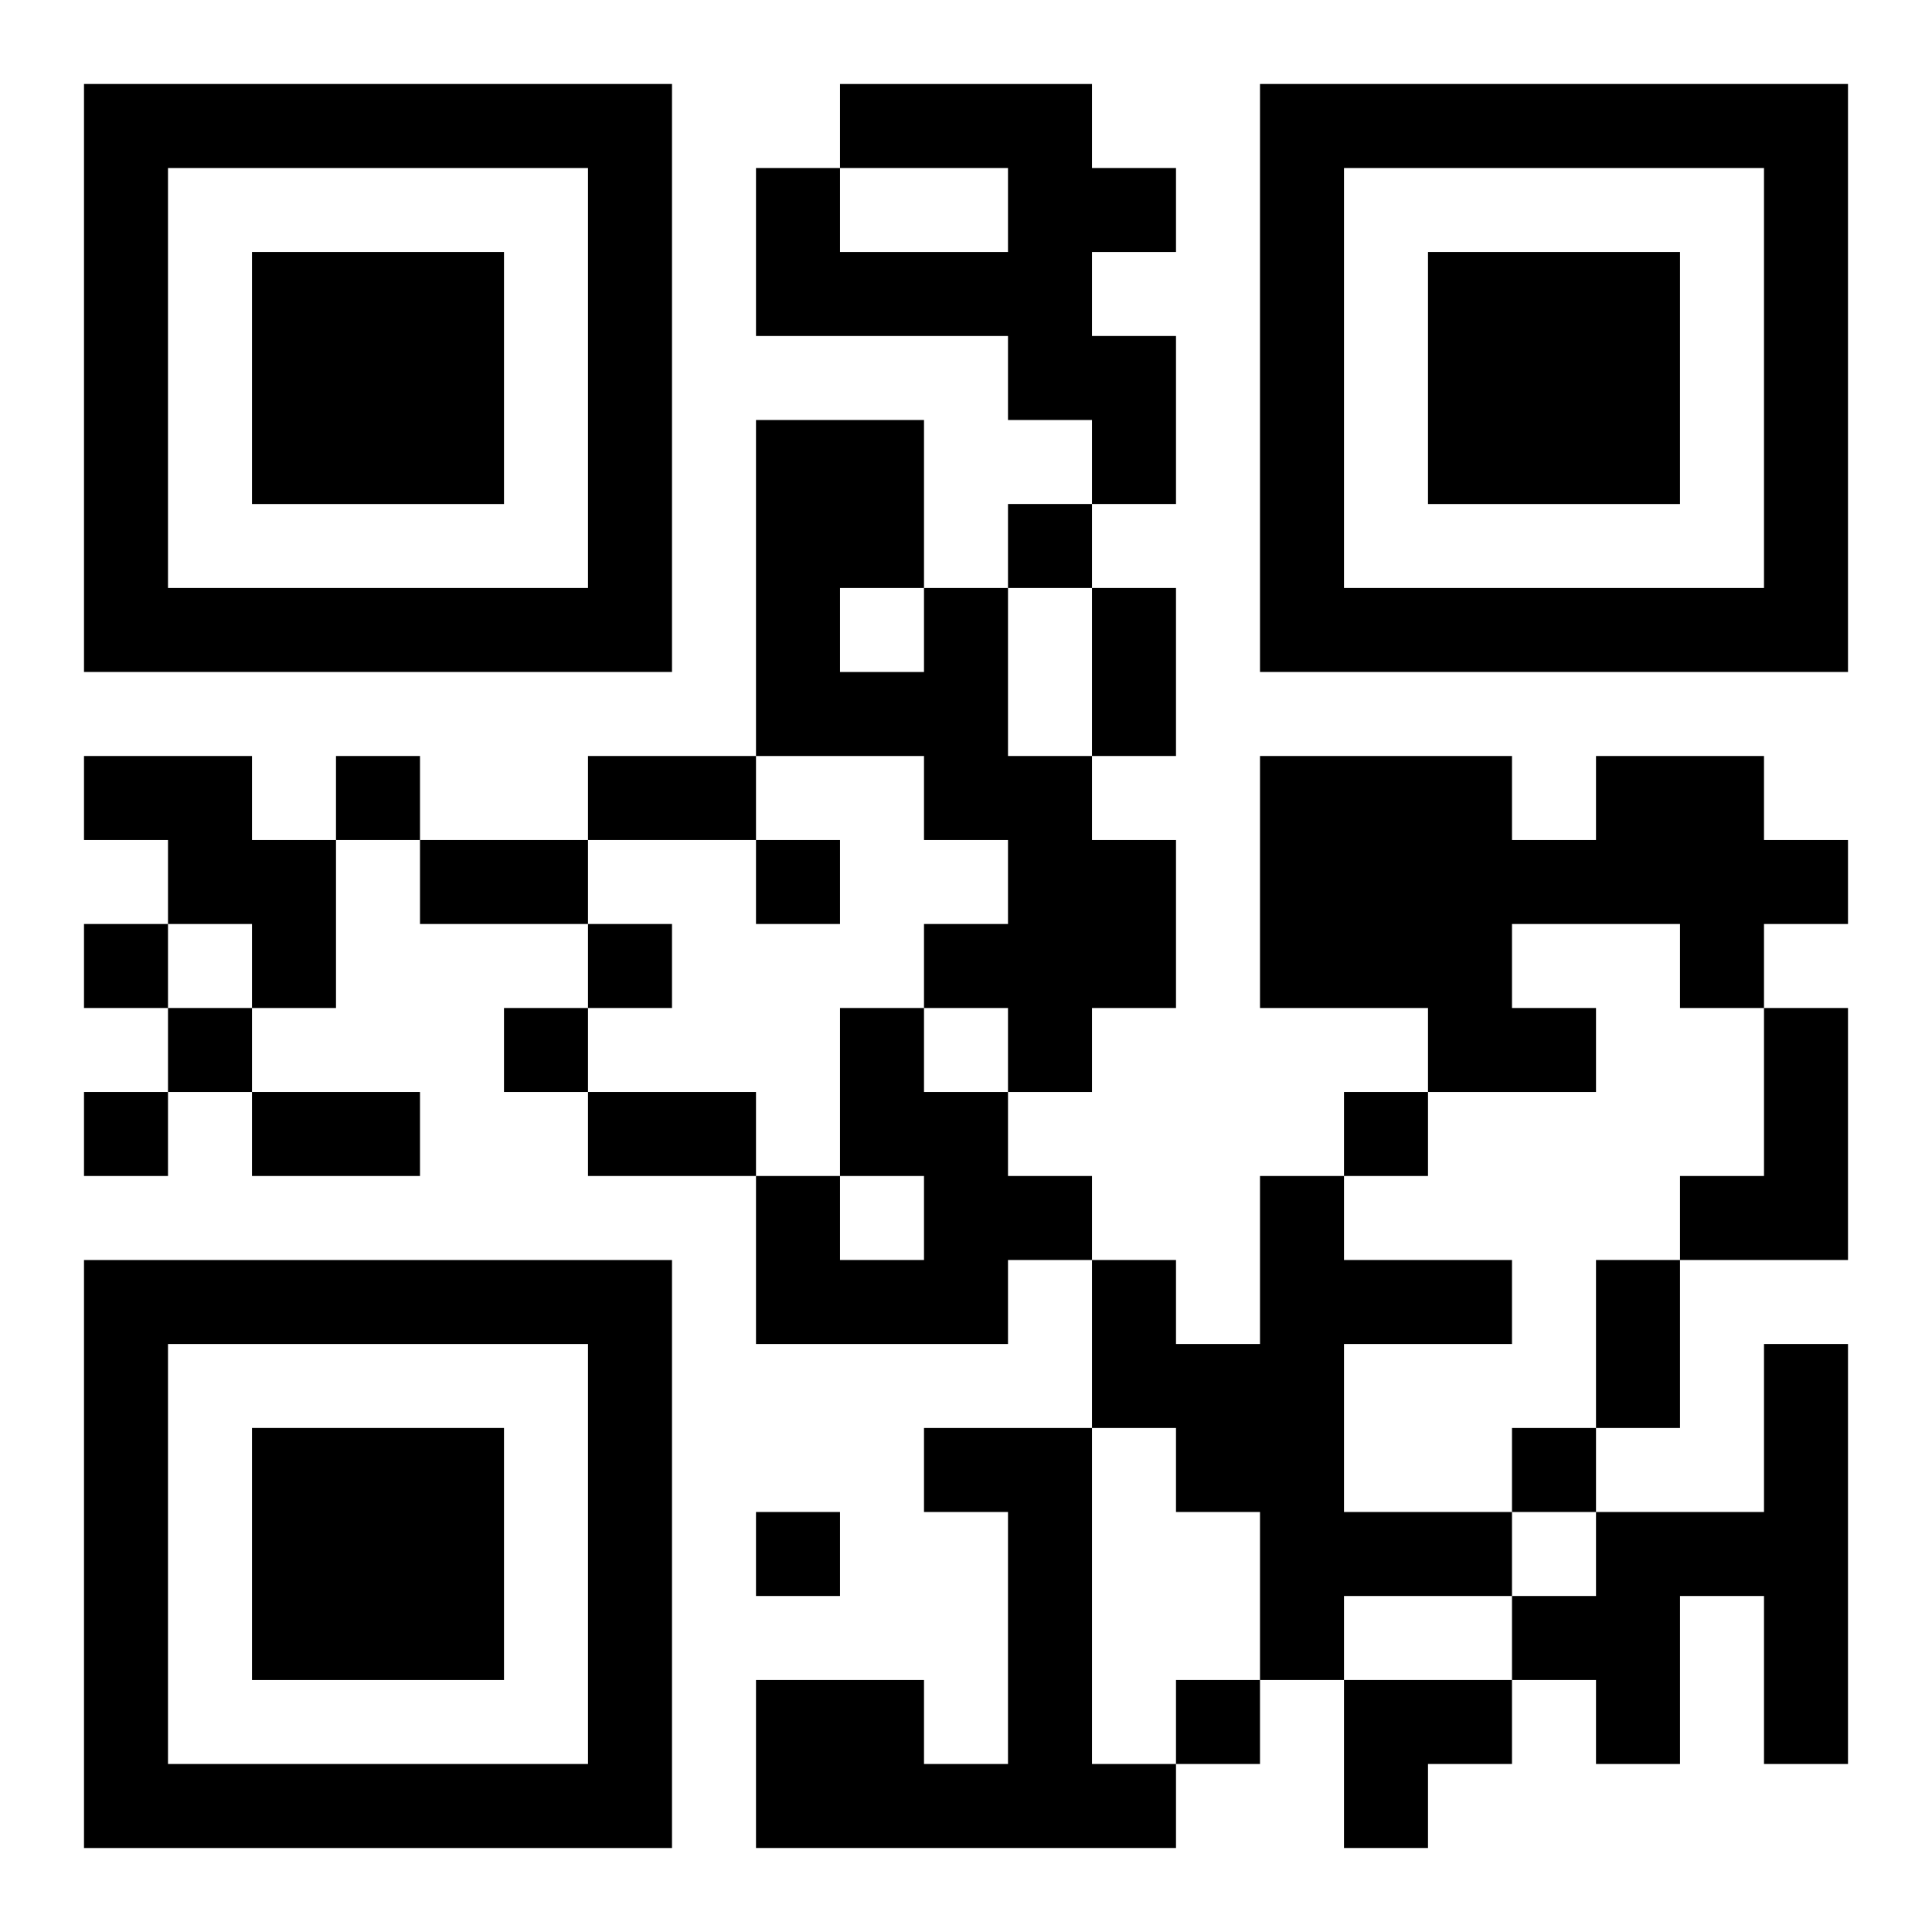 <?xml version="1.0" encoding="UTF-8"?>
<svg width="250" height="250" baseProfile="full" version="1.1" viewBox="-1 -1 23 23" xmlns="http://www.w3.org/2000/svg" xmlns:xlink="http://www.w3.org/1999/xlink"><symbol id="a"><path d="m0 7v7h7v-7h-7zm1 1h5v5h-5v-5zm1 1v3h3v-3h-3z"/></symbol><use y="-7" xlink:href="#a"/><use y="7" xlink:href="#a"/><use x="14" y="-7" xlink:href="#a"/><path d="m9 0h3v1h1v1h-1v1h1v2h-1v-1h-1v-1h-3v-2h1v1h2v-1h-2v-1m1 6h1v2h1v1h1v2h-1v1h-1v-1h-1v-1h1v-1h-1v-1h-2v-4h2v2m-1 0v1h1v-1h-1m-9 2h2v1h1v2h-1v-1h-1v-1h-1v-1m18 0h2v1h1v1h-1v1h-1v-1h-2v1h1v1h-2v-1h-2v-3h3v1h1v-1m-9 3h1v1h1v1h1v1h-1v1h-3v-2h1v1h1v-1h-1v-2m11 0h1v3h-2v-1h1v-2m-6 2h1v1h2v1h-2v2h2v1h-2v1h-1v-2h-1v-1h-1v-2h1v1h1v-2m6 2h1v5h-1v-2h-1v2h-1v-1h-1v-1h1v-1h2v-2m-10 1h2v4h1v1h-5v-2h2v1h1v-3h-1v-1m1-11v1h1v-1h-1m-8 3v1h1v-1h-1m5 1v1h1v-1h-1m-8 1v1h1v-1h-1m6 0v1h1v-1h-1m-5 1v1h1v-1h-1m4 0v1h1v-1h-1m-5 1v1h1v-1h-1m15 0v1h1v-1h-1m2 4v1h1v-1h-1m-9 1v1h1v-1h-1m5 2v1h1v-1h-1m-1-13h1v2h-1v-2m-6 2h2v1h-2v-1m-2 1h2v1h-2v-1m-2 3h2v1h-2v-1m4 0h2v1h-2v-1m12 2h1v2h-1v-2m-3 5h2v1h-1v1h-1z"/></svg>
